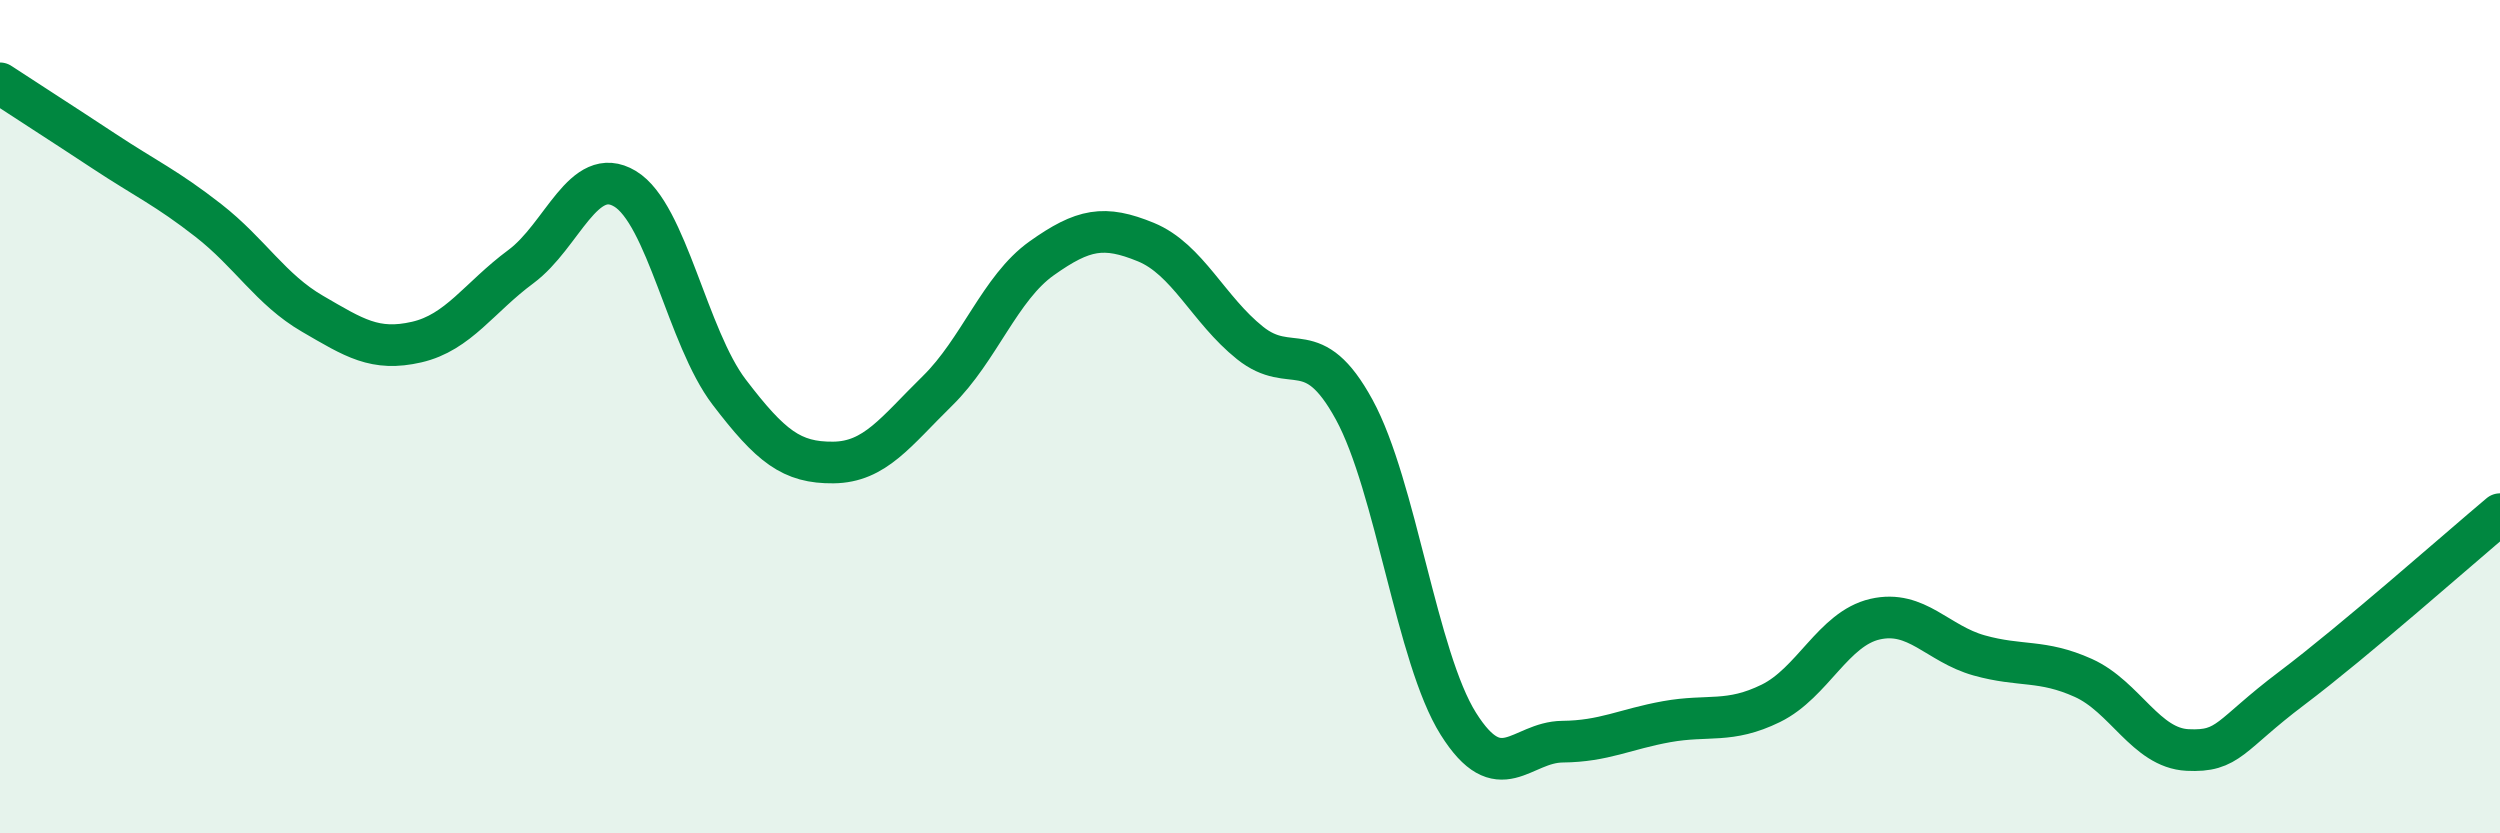 
    <svg width="60" height="20" viewBox="0 0 60 20" xmlns="http://www.w3.org/2000/svg">
      <path
        d="M 0,2 C 0.5,2.33 1.5,2.97 2.5,3.63 C 3.5,4.29 4,4.51 5,5.29 C 6,6.07 6.5,6.95 7.5,7.53 C 8.5,8.11 9,8.44 10,8.21 C 11,7.98 11.5,7.14 12.5,6.4 C 13.5,5.66 14,3.93 15,4.53 C 16,5.13 16.5,8.1 17.5,9.41 C 18.5,10.72 19,11.11 20,11.1 C 21,11.09 21.5,10.36 22.5,9.38 C 23.5,8.4 24,6.91 25,6.2 C 26,5.49 26.5,5.4 27.5,5.81 C 28.5,6.22 29,7.43 30,8.23 C 31,9.03 31.5,8 32.5,9.83 C 33.5,11.66 34,15.78 35,17.37 C 36,18.96 36.5,17.81 37.5,17.8 C 38.5,17.79 39,17.5 40,17.32 C 41,17.14 41.5,17.37 42.5,16.88 C 43.5,16.39 44,15.09 45,14.86 C 46,14.63 46.5,15.45 47.5,15.73 C 48.5,16.01 49,15.82 50,16.27 C 51,16.72 51.5,17.95 52.5,18 C 53.5,18.05 53.5,17.65 55,16.52 C 56.5,15.39 59,13.18 60,12.34L60 20L0 20Z"
        fill="#008740"
        opacity="0.1"
        stroke-linecap="round"
        stroke-linejoin="round"
      />
      <path
        d="M 0,2 C 0.5,2.33 1.5,2.97 2.5,3.63 C 3.5,4.29 4,4.51 5,5.29 C 6,6.07 6.5,6.95 7.5,7.53 C 8.5,8.11 9,8.44 10,8.21 C 11,7.98 11.5,7.14 12.5,6.4 C 13.5,5.66 14,3.93 15,4.53 C 16,5.13 16.5,8.1 17.5,9.41 C 18.5,10.72 19,11.11 20,11.1 C 21,11.09 21.5,10.36 22.5,9.38 C 23.5,8.4 24,6.91 25,6.2 C 26,5.49 26.5,5.4 27.5,5.81 C 28.5,6.22 29,7.43 30,8.23 C 31,9.03 31.5,8 32.5,9.83 C 33.5,11.66 34,15.78 35,17.37 C 36,18.96 36.5,17.81 37.5,17.8 C 38.5,17.79 39,17.5 40,17.32 C 41,17.14 41.5,17.37 42.5,16.88 C 43.5,16.39 44,15.09 45,14.86 C 46,14.63 46.5,15.45 47.5,15.73 C 48.5,16.01 49,15.82 50,16.27 C 51,16.72 51.5,17.95 52.5,18 C 53.5,18.05 53.5,17.65 55,16.52 C 56.5,15.39 59,13.18 60,12.34"
        stroke="#008740"
        stroke-width="1"
        fill="none"
        stroke-linecap="round"
        stroke-linejoin="round"
      />
    </svg>
  